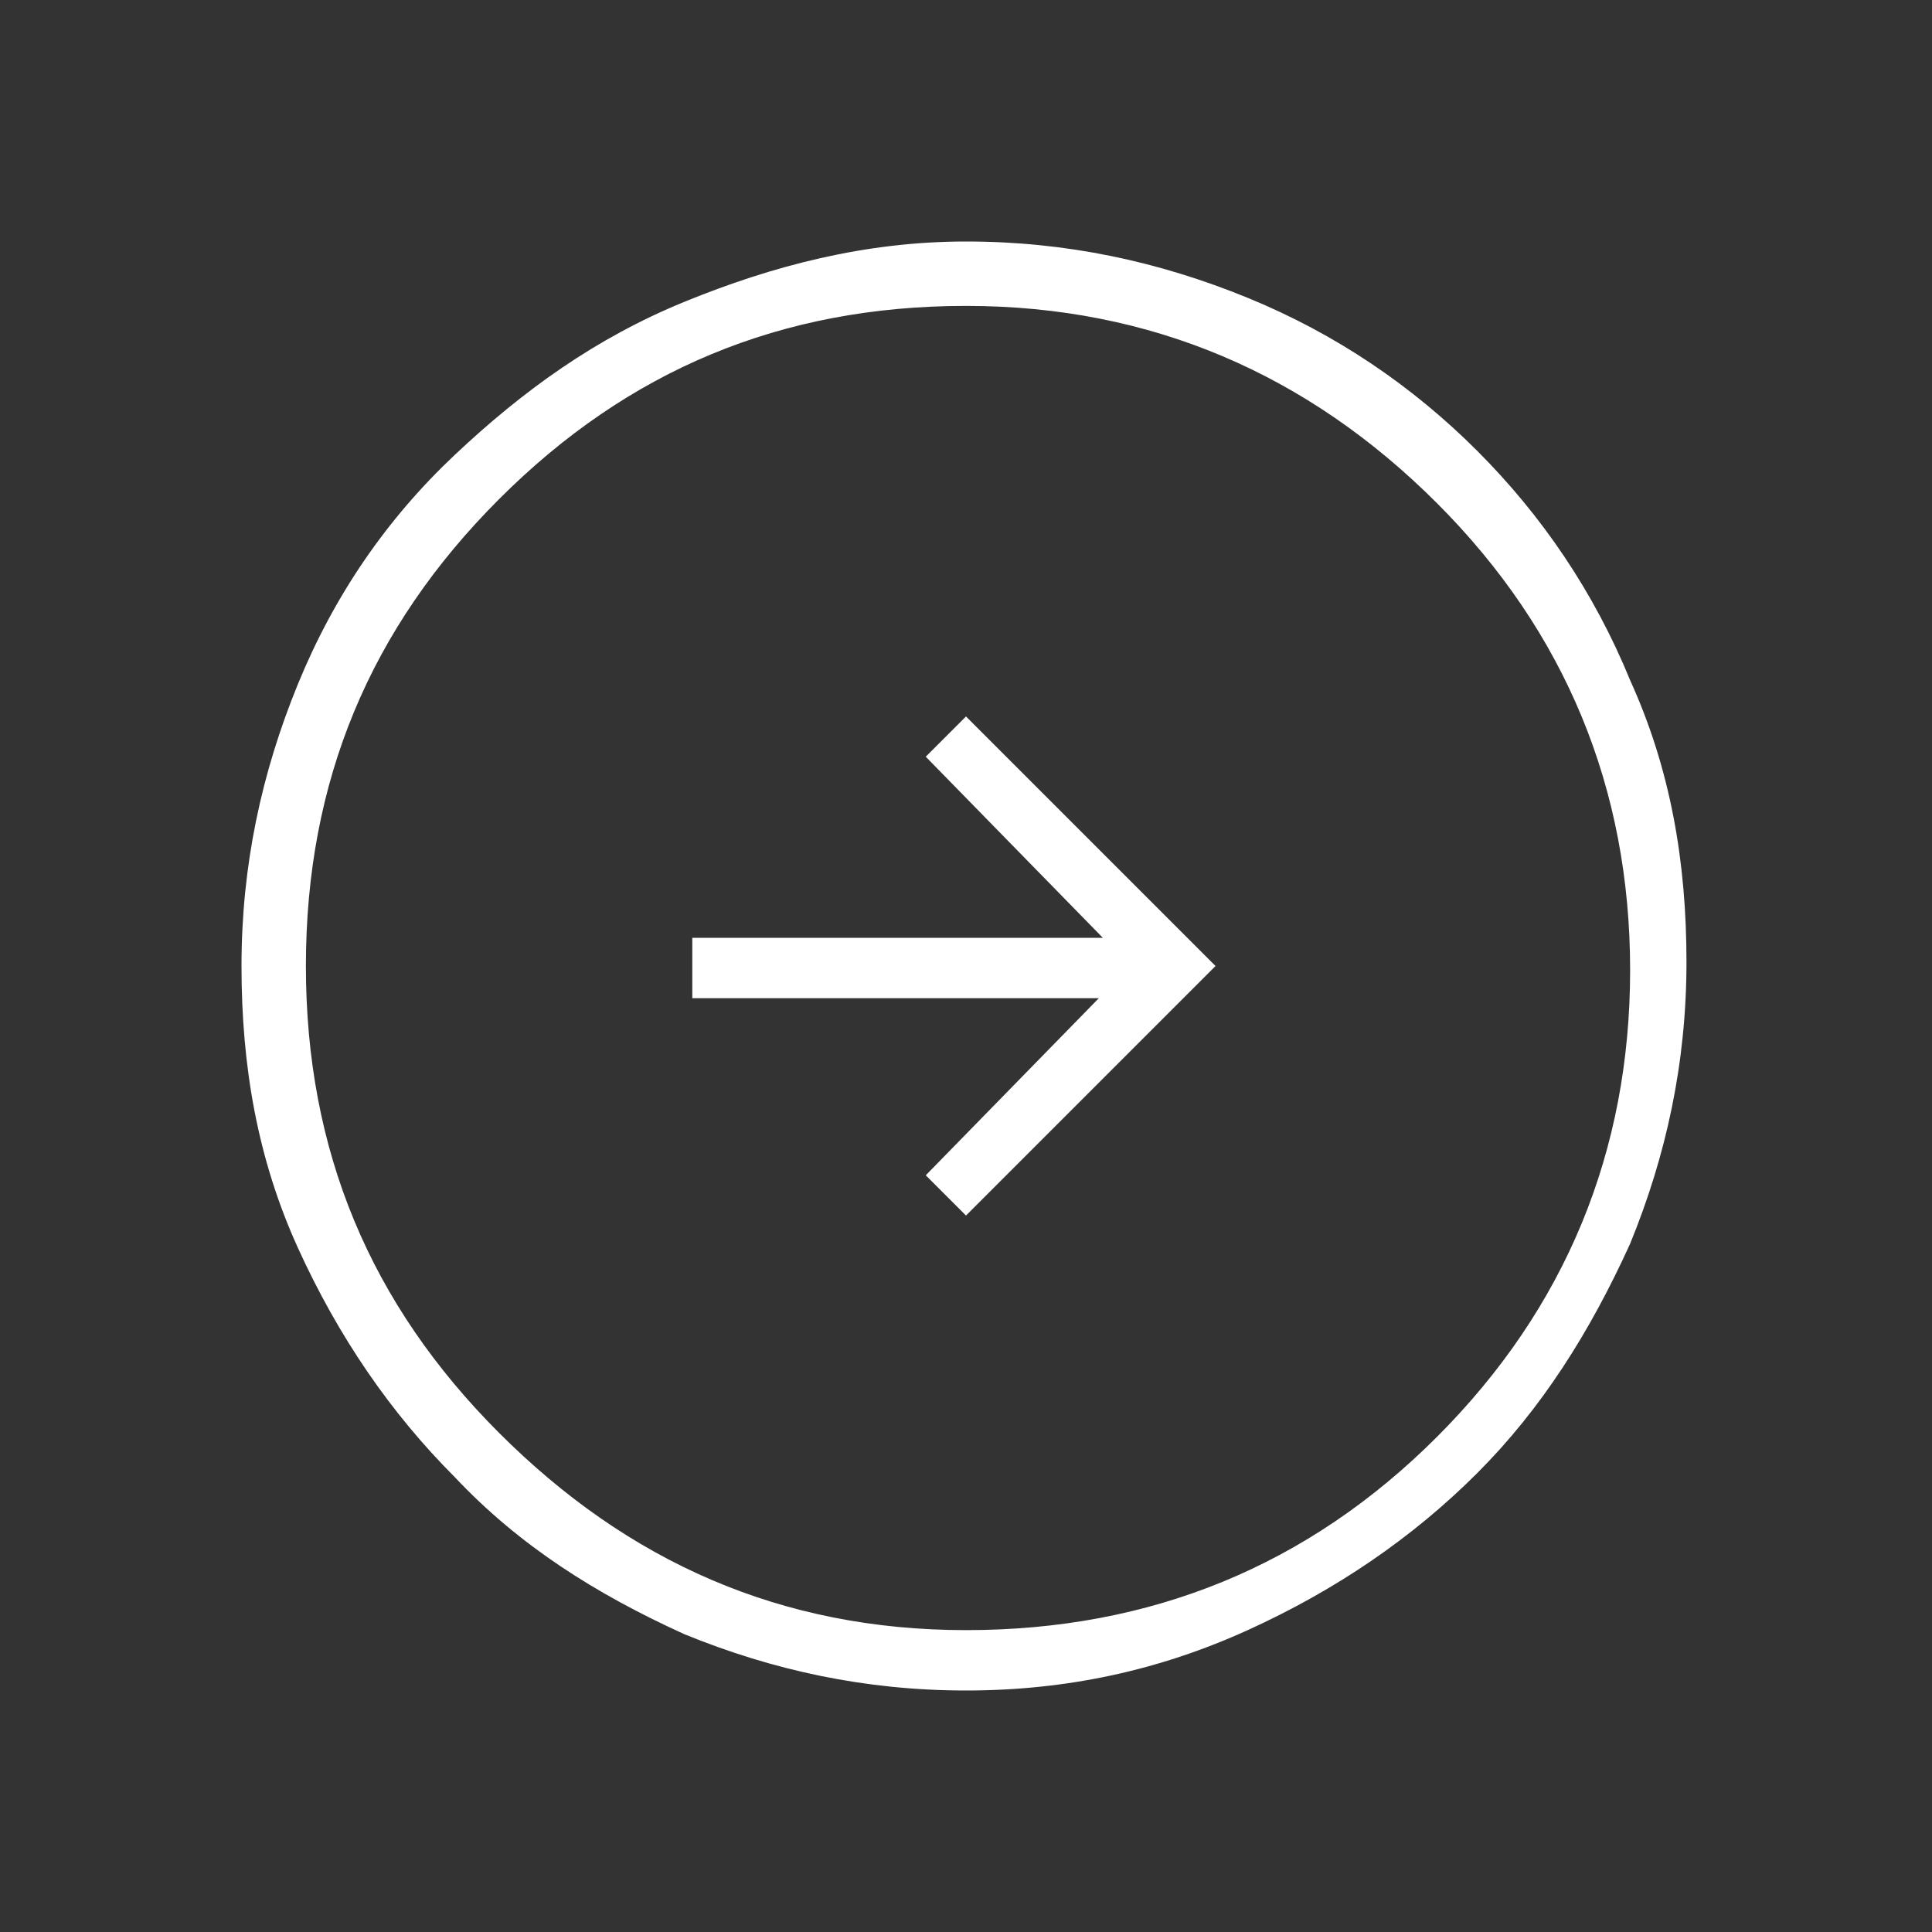 <?xml version="1.0" encoding="utf-8"?>
<!-- Generator: Adobe Illustrator 26.4.1, SVG Export Plug-In . SVG Version: 6.00 Build 0)  -->
<svg version="1.1" id="レイヤー_1" xmlns="http://www.w3.org/2000/svg" xmlns:xlink="http://www.w3.org/1999/xlink" x="0px"
	 y="0px" viewBox="0 0 48 48" style="enable-background:new 0 0 48 48;" xml:space="preserve">
<rect x="0" y="0" width="48" height="48" fill="#333333" stroke="none"/>
<style type="text/css">
	.st0{fill:#FFFFFF;}
</style>
<path class="st0" d="M24,30.2l6.2-6.2L24,17.8l-1,1l4.4,4.5H17.2v1.5h10.1L23,29.2L24,30.2z M24,42c-2.5,0-4.8-0.5-7-1.4
	c-2.2-1-4.1-2.2-5.7-3.9c-1.6-1.6-2.9-3.5-3.9-5.7S6,26.5,6,24s0.5-4.8,1.4-7s2.2-4.1,3.9-5.7s3.5-2.9,5.7-3.8S21.5,6,24,6
	s4.8,0.5,7,1.4s4.1,2.2,5.7,3.8s2.9,3.5,3.8,5.7c1,2.2,1.4,4.5,1.4,7c0,2.5-0.5,4.8-1.4,7c-1,2.2-2.2,4.1-3.8,5.7
	c-1.6,1.6-3.5,2.9-5.7,3.9C28.8,41.5,26.5,42,24,42z M24,40.5c4.6,0,8.5-1.6,11.7-4.8s4.8-7.1,4.8-11.6s-1.6-8.4-4.8-11.6
	S28.6,7.6,24,7.6c-4.6,0-8.4,1.6-11.6,4.8S7.6,19.4,7.6,24c0,4.6,1.6,8.4,4.8,11.6S19.4,40.5,24,40.5z"/>
</svg>
